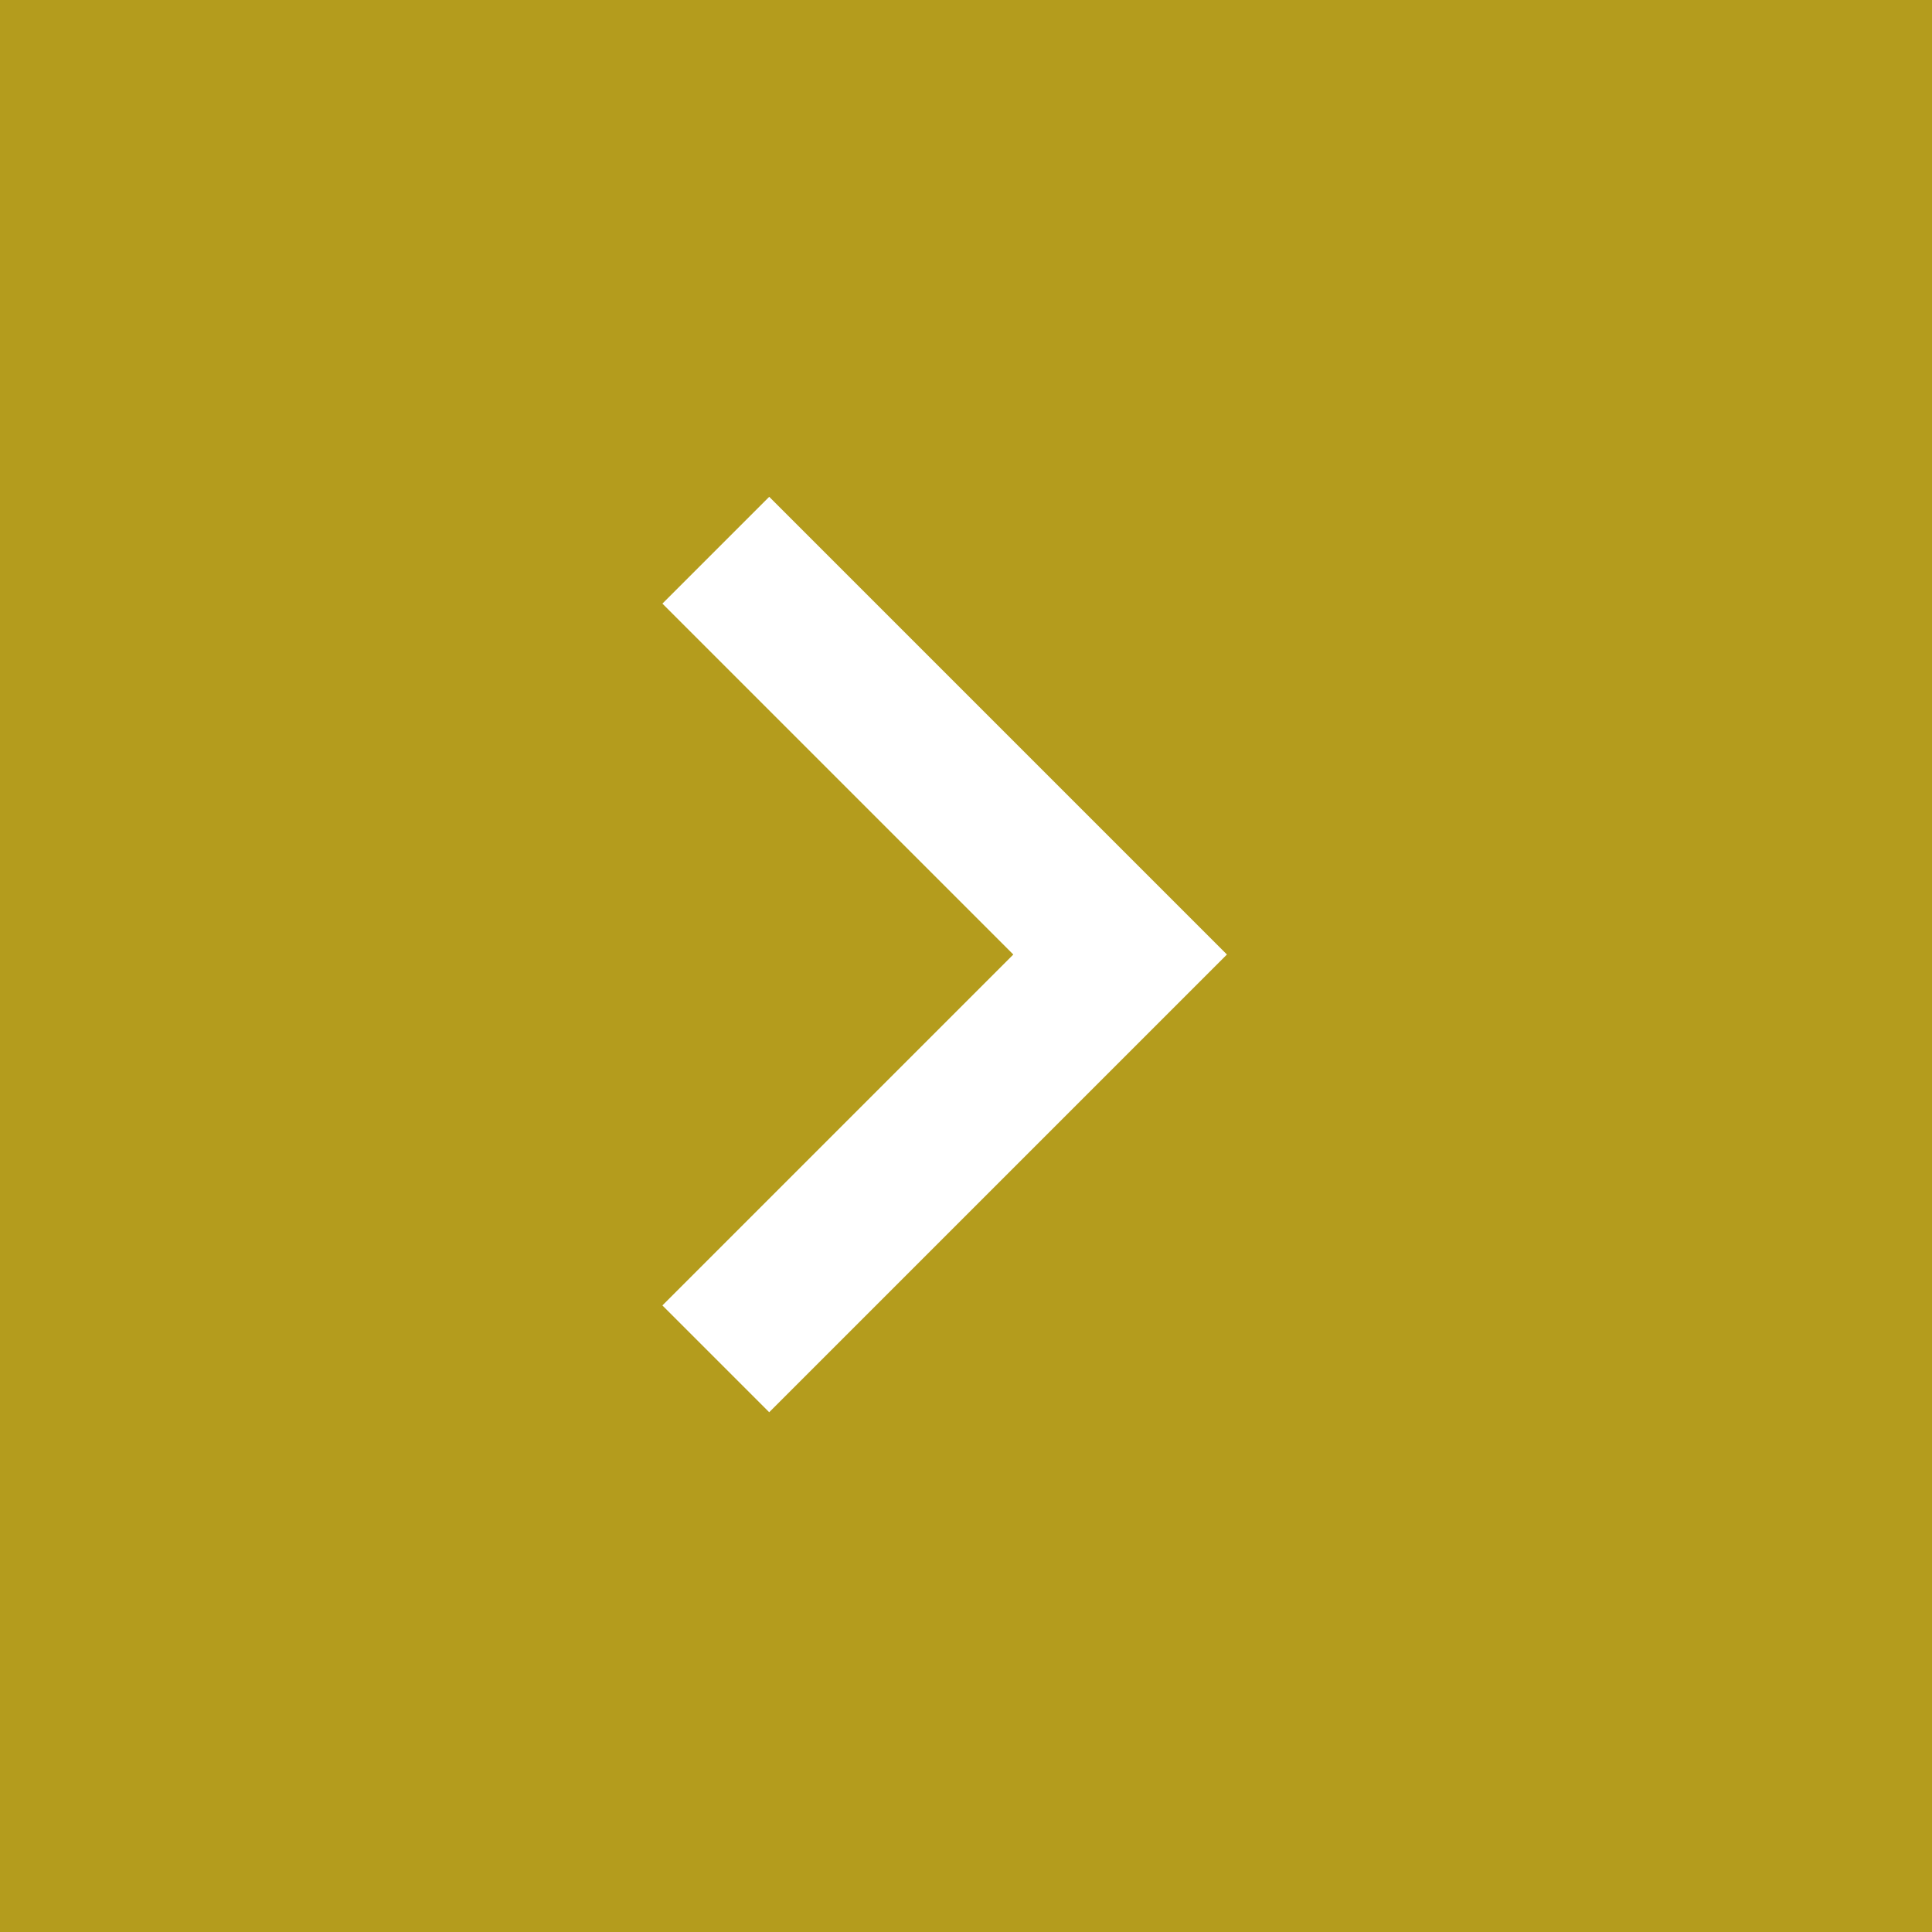 <?xml version="1.0" encoding="UTF-8"?>
<svg xmlns="http://www.w3.org/2000/svg" width="35" height="35" viewBox="0 0 35 35">
  <g id="cambielli-negozio-gioielli-bijoux" transform="translate(487 -463)">
    <rect id="Rettangolo_8" data-name="Rettangolo 8" width="35" height="35" transform="translate(-487 463)" fill="#b49c1d"></rect>
    <path id="chevron_right_24dp_FFFFFF_FILL0_wght400_GRAD0_opsz24" d="M326.357-711.708,320-718.065,321.935-720l8.292,8.292-8.292,8.292L320-705.351Z" transform="translate(-795 1192)" fill="#fff"></path>
  </g>
</svg>
